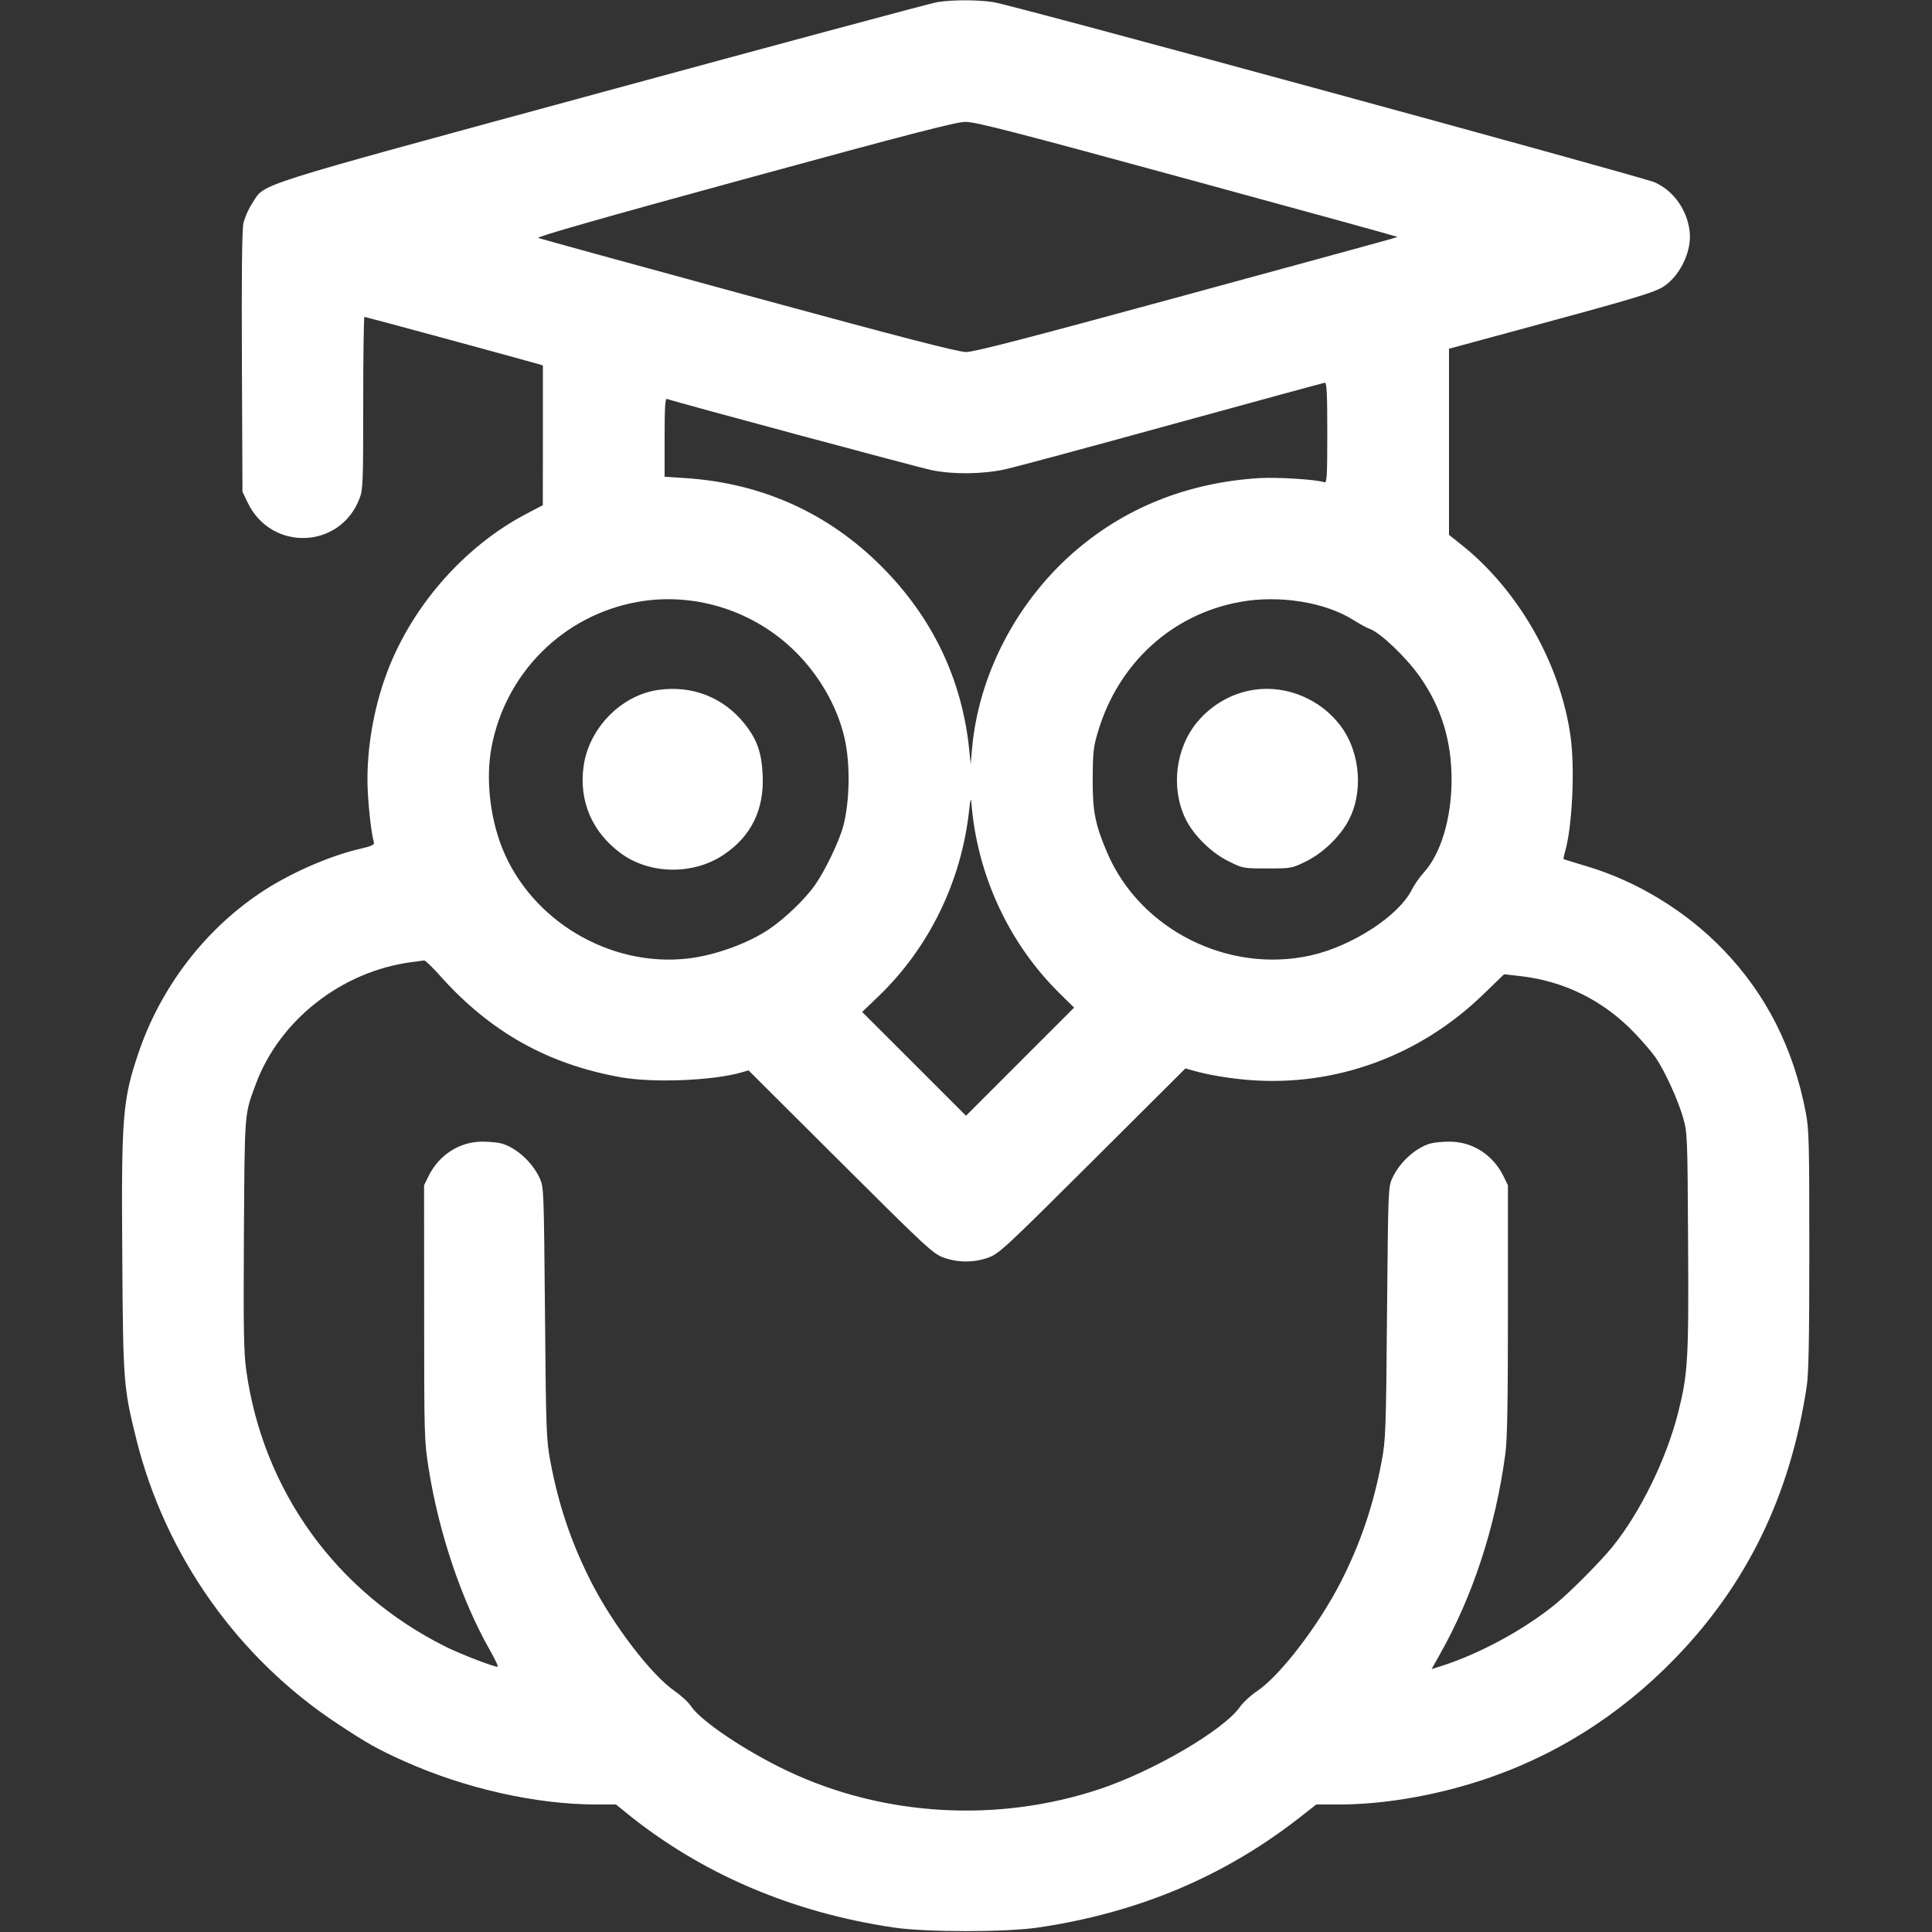 <svg xmlns="http://www.w3.org/2000/svg" viewBox="0 0 24 24" version="1.1" id="Study-Owl--Streamline-Streamline--3.0.svg">
	<rect x="0" y="0" width="24" height="24" fill="#333333" stroke="none"/>
	<path d="M11.64 0.027C11.567 0.039 9.699 0.541 7.488 1.143C3.031 2.356 3.303 2.269 3.133 2.526C3.087 2.595 3.038 2.707 3.024 2.774C3.006 2.856 3 3.415 3.005 4.502L3.012 6.108 3.075 6.24C3.367 6.854 4.226 6.824 4.467 6.191C4.509 6.08 4.512 5.993 4.512 5.004C4.512 4.416 4.519 3.936 4.527 3.936C4.541 3.936 6.354 4.428 6.618 4.503L6.744 4.539 6.744 5.408L6.743 6.276 6.546 6.379C5.75 6.794 5.082 7.568 4.782 8.424C4.621 8.882 4.543 9.406 4.57 9.854C4.584 10.101 4.618 10.376 4.645 10.465C4.654 10.494 4.615 10.512 4.47 10.545C4.083 10.635 3.585 10.855 3.23 11.094C2.534 11.562 1.994 12.272 1.72 13.08C1.523 13.663 1.506 13.87 1.519 15.601C1.529 17.18 1.534 17.234 1.694 17.88C2.053 19.324 2.957 20.601 4.2 21.418C4.563 21.658 4.699 21.734 5.021 21.878C5.772 22.216 6.66 22.416 7.408 22.416L7.652 22.416 7.78 22.52C8.705 23.272 9.835 23.757 11.1 23.944C11.506 24.004 12.494 24.004 12.9 23.944C14.149 23.759 15.226 23.303 16.17 22.558L16.351 22.416 16.637 22.416C17.161 22.416 17.775 22.315 18.341 22.136C19.275 21.842 20.108 21.323 20.808 20.601C21.706 19.675 22.242 18.568 22.444 17.22C22.468 17.057 22.476 16.643 22.476 15.528C22.476 14.203 22.472 14.029 22.433 13.824C22.28 13.024 21.943 12.356 21.411 11.802C20.951 11.323 20.343 10.95 19.717 10.763C19.559 10.716 19.427 10.675 19.423 10.671C19.42 10.668 19.428 10.628 19.441 10.582C19.53 10.281 19.566 9.556 19.511 9.156C19.387 8.25 18.866 7.333 18.152 6.765L18 6.644 18 5.488L18 4.332 18.834 4.106C20.317 3.705 20.56 3.632 20.674 3.554C20.88 3.412 21.019 3.11 20.989 2.87C20.956 2.604 20.79 2.371 20.558 2.266C20.404 2.197 12.577 0.062 12.343 0.027C12.143 -0.004 11.83 -0.004 11.64 0.027M9.243 2.226C7.475 2.709 6.656 2.943 6.687 2.956C6.712 2.966 7.888 3.289 9.3 3.674C11.229 4.199 11.901 4.373 12.002 4.373C12.103 4.373 12.768 4.2 14.702 3.673C17.669 2.864 17.358 2.95 17.347 2.939C17.342 2.934 16.168 2.611 14.738 2.221C12.594 1.636 12.113 1.512 11.991 1.514C11.876 1.515 11.28 1.669 9.243 2.226M14.568 5.269C13.545 5.551 12.606 5.804 12.481 5.831C12.203 5.891 11.84 5.895 11.577 5.841C11.425 5.811 8.396 4.996 8.286 4.956C8.263 4.948 8.256 5.053 8.256 5.434L8.256 5.922 8.514 5.939C9.467 6.002 10.292 6.374 10.956 7.042C11.585 7.674 11.95 8.438 12.04 9.312L12.058 9.492 12.075 9.3C12.156 8.396 12.613 7.505 13.316 6.88C13.954 6.314 14.746 5.994 15.648 5.939C15.876 5.926 16.363 5.957 16.452 5.991C16.483 6.003 16.488 5.924 16.488 5.379C16.488 4.892 16.481 4.753 16.458 4.754C16.442 4.756 15.591 4.988 14.568 5.269M7.916 7.478C6.998 7.644 6.28 8.359 6.106 9.281C6.033 9.666 6.085 10.151 6.239 10.536C6.6 11.437 7.576 12.018 8.545 11.907C8.88 11.869 9.294 11.719 9.558 11.54C9.753 11.407 9.994 11.176 10.119 11.002C10.248 10.82 10.424 10.454 10.476 10.26C10.557 9.95 10.564 9.484 10.491 9.168C10.397 8.759 10.159 8.355 9.832 8.049C9.318 7.569 8.599 7.354 7.916 7.478M15.406 7.477C14.561 7.63 13.897 8.234 13.641 9.084C13.583 9.277 13.576 9.339 13.574 9.672C13.572 10.079 13.603 10.239 13.753 10.59C14.16 11.548 15.26 12.101 16.29 11.867C16.799 11.751 17.373 11.378 17.536 11.056C17.568 10.992 17.636 10.895 17.686 10.84C17.899 10.607 18.032 10.164 18.032 9.684C18.032 9.201 17.904 8.786 17.639 8.408C17.468 8.164 17.139 7.851 17.01 7.81C16.98 7.801 16.89 7.751 16.809 7.7C16.459 7.48 15.891 7.389 15.406 7.477M8.174 8.571C7.716 8.637 7.316 9.046 7.25 9.516C7.189 9.949 7.354 10.336 7.711 10.599C8.069 10.863 8.607 10.872 8.985 10.621C9.331 10.391 9.495 10.059 9.474 9.627C9.461 9.344 9.404 9.185 9.246 8.987C8.984 8.661 8.596 8.51 8.174 8.571M15.583 8.568C15.307 8.608 15.055 8.751 14.872 8.97C14.602 9.295 14.542 9.79 14.727 10.172C14.826 10.375 15.046 10.593 15.26 10.698C15.441 10.788 15.443 10.788 15.744 10.788C16.045 10.788 16.048 10.787 16.227 10.699C16.423 10.602 16.623 10.415 16.735 10.223C16.941 9.87 16.907 9.356 16.654 9.018C16.406 8.686 15.985 8.51 15.583 8.568M12.04 10.056C11.945 10.948 11.54 11.779 10.902 12.387L10.71 12.571 11.355 13.215L12 13.86 12.672 13.188L13.343 12.517 13.16 12.337C12.527 11.712 12.134 10.859 12.066 9.96C12.062 9.907 12.052 9.943 12.04 10.056M5.112 11.952C4.242 12.067 3.469 12.674 3.175 13.474C3.035 13.855 3.04 13.792 3.03 15.331C3.023 16.524 3.028 16.797 3.059 17.023C3.267 18.516 4.175 19.776 5.532 20.454C5.726 20.551 6.168 20.72 6.184 20.704C6.19 20.698 6.145 20.603 6.083 20.494C5.731 19.874 5.45 19.037 5.324 18.237C5.271 17.905 5.269 17.833 5.269 16.308L5.268 14.724 5.323 14.611C5.455 14.344 5.709 14.182 5.993 14.182C6.082 14.182 6.191 14.193 6.235 14.206C6.419 14.261 6.613 14.438 6.705 14.637C6.755 14.746 6.756 14.78 6.77 16.308C6.782 17.767 6.787 17.886 6.835 18.144C6.937 18.692 7.095 19.161 7.34 19.644C7.614 20.185 8.093 20.81 8.385 21.01C8.463 21.064 8.554 21.148 8.587 21.199C8.708 21.38 9.261 21.752 9.777 21.997C10.971 22.565 12.391 22.648 13.662 22.224C14.332 22 15.2 21.492 15.402 21.205C15.443 21.147 15.539 21.058 15.615 21.008C15.9 20.819 16.384 20.187 16.66 19.644C16.905 19.161 17.063 18.692 17.165 18.144C17.213 17.886 17.218 17.767 17.23 16.308C17.244 14.78 17.245 14.746 17.295 14.637C17.387 14.438 17.581 14.261 17.765 14.206C17.809 14.193 17.918 14.182 18.007 14.182C18.291 14.182 18.545 14.344 18.677 14.611L18.732 14.724 18.732 16.272C18.732 17.427 18.724 17.881 18.7 18.06C18.579 18.964 18.297 19.828 17.881 20.561L17.784 20.734 17.886 20.702C18.37 20.551 18.937 20.244 19.332 19.919C19.518 19.765 19.883 19.397 20.033 19.212C20.377 18.785 20.699 18.129 20.846 17.55C20.968 17.069 20.979 16.889 20.97 15.428C20.963 14.104 20.961 14.072 20.908 13.884C20.844 13.662 20.68 13.302 20.566 13.136C20.522 13.073 20.407 12.939 20.31 12.837C19.92 12.428 19.429 12.185 18.875 12.124L18.684 12.103 18.419 12.359C17.633 13.118 16.592 13.498 15.528 13.417C15.27 13.397 15.002 13.352 14.809 13.296L14.726 13.272 13.573 14.421C12.493 15.497 12.411 15.573 12.281 15.621C12.1 15.687 11.9 15.687 11.719 15.621C11.589 15.573 11.507 15.497 10.439 14.433L9.298 13.296 9.215 13.321C8.862 13.424 8.121 13.454 7.716 13.383C6.808 13.222 6.092 12.821 5.471 12.126C5.374 12.017 5.283 11.929 5.269 11.931C5.255 11.933 5.185 11.942 5.112 11.952" stroke="none" fill="#ffffff" fill-rule="evenodd"></path>
</svg>
